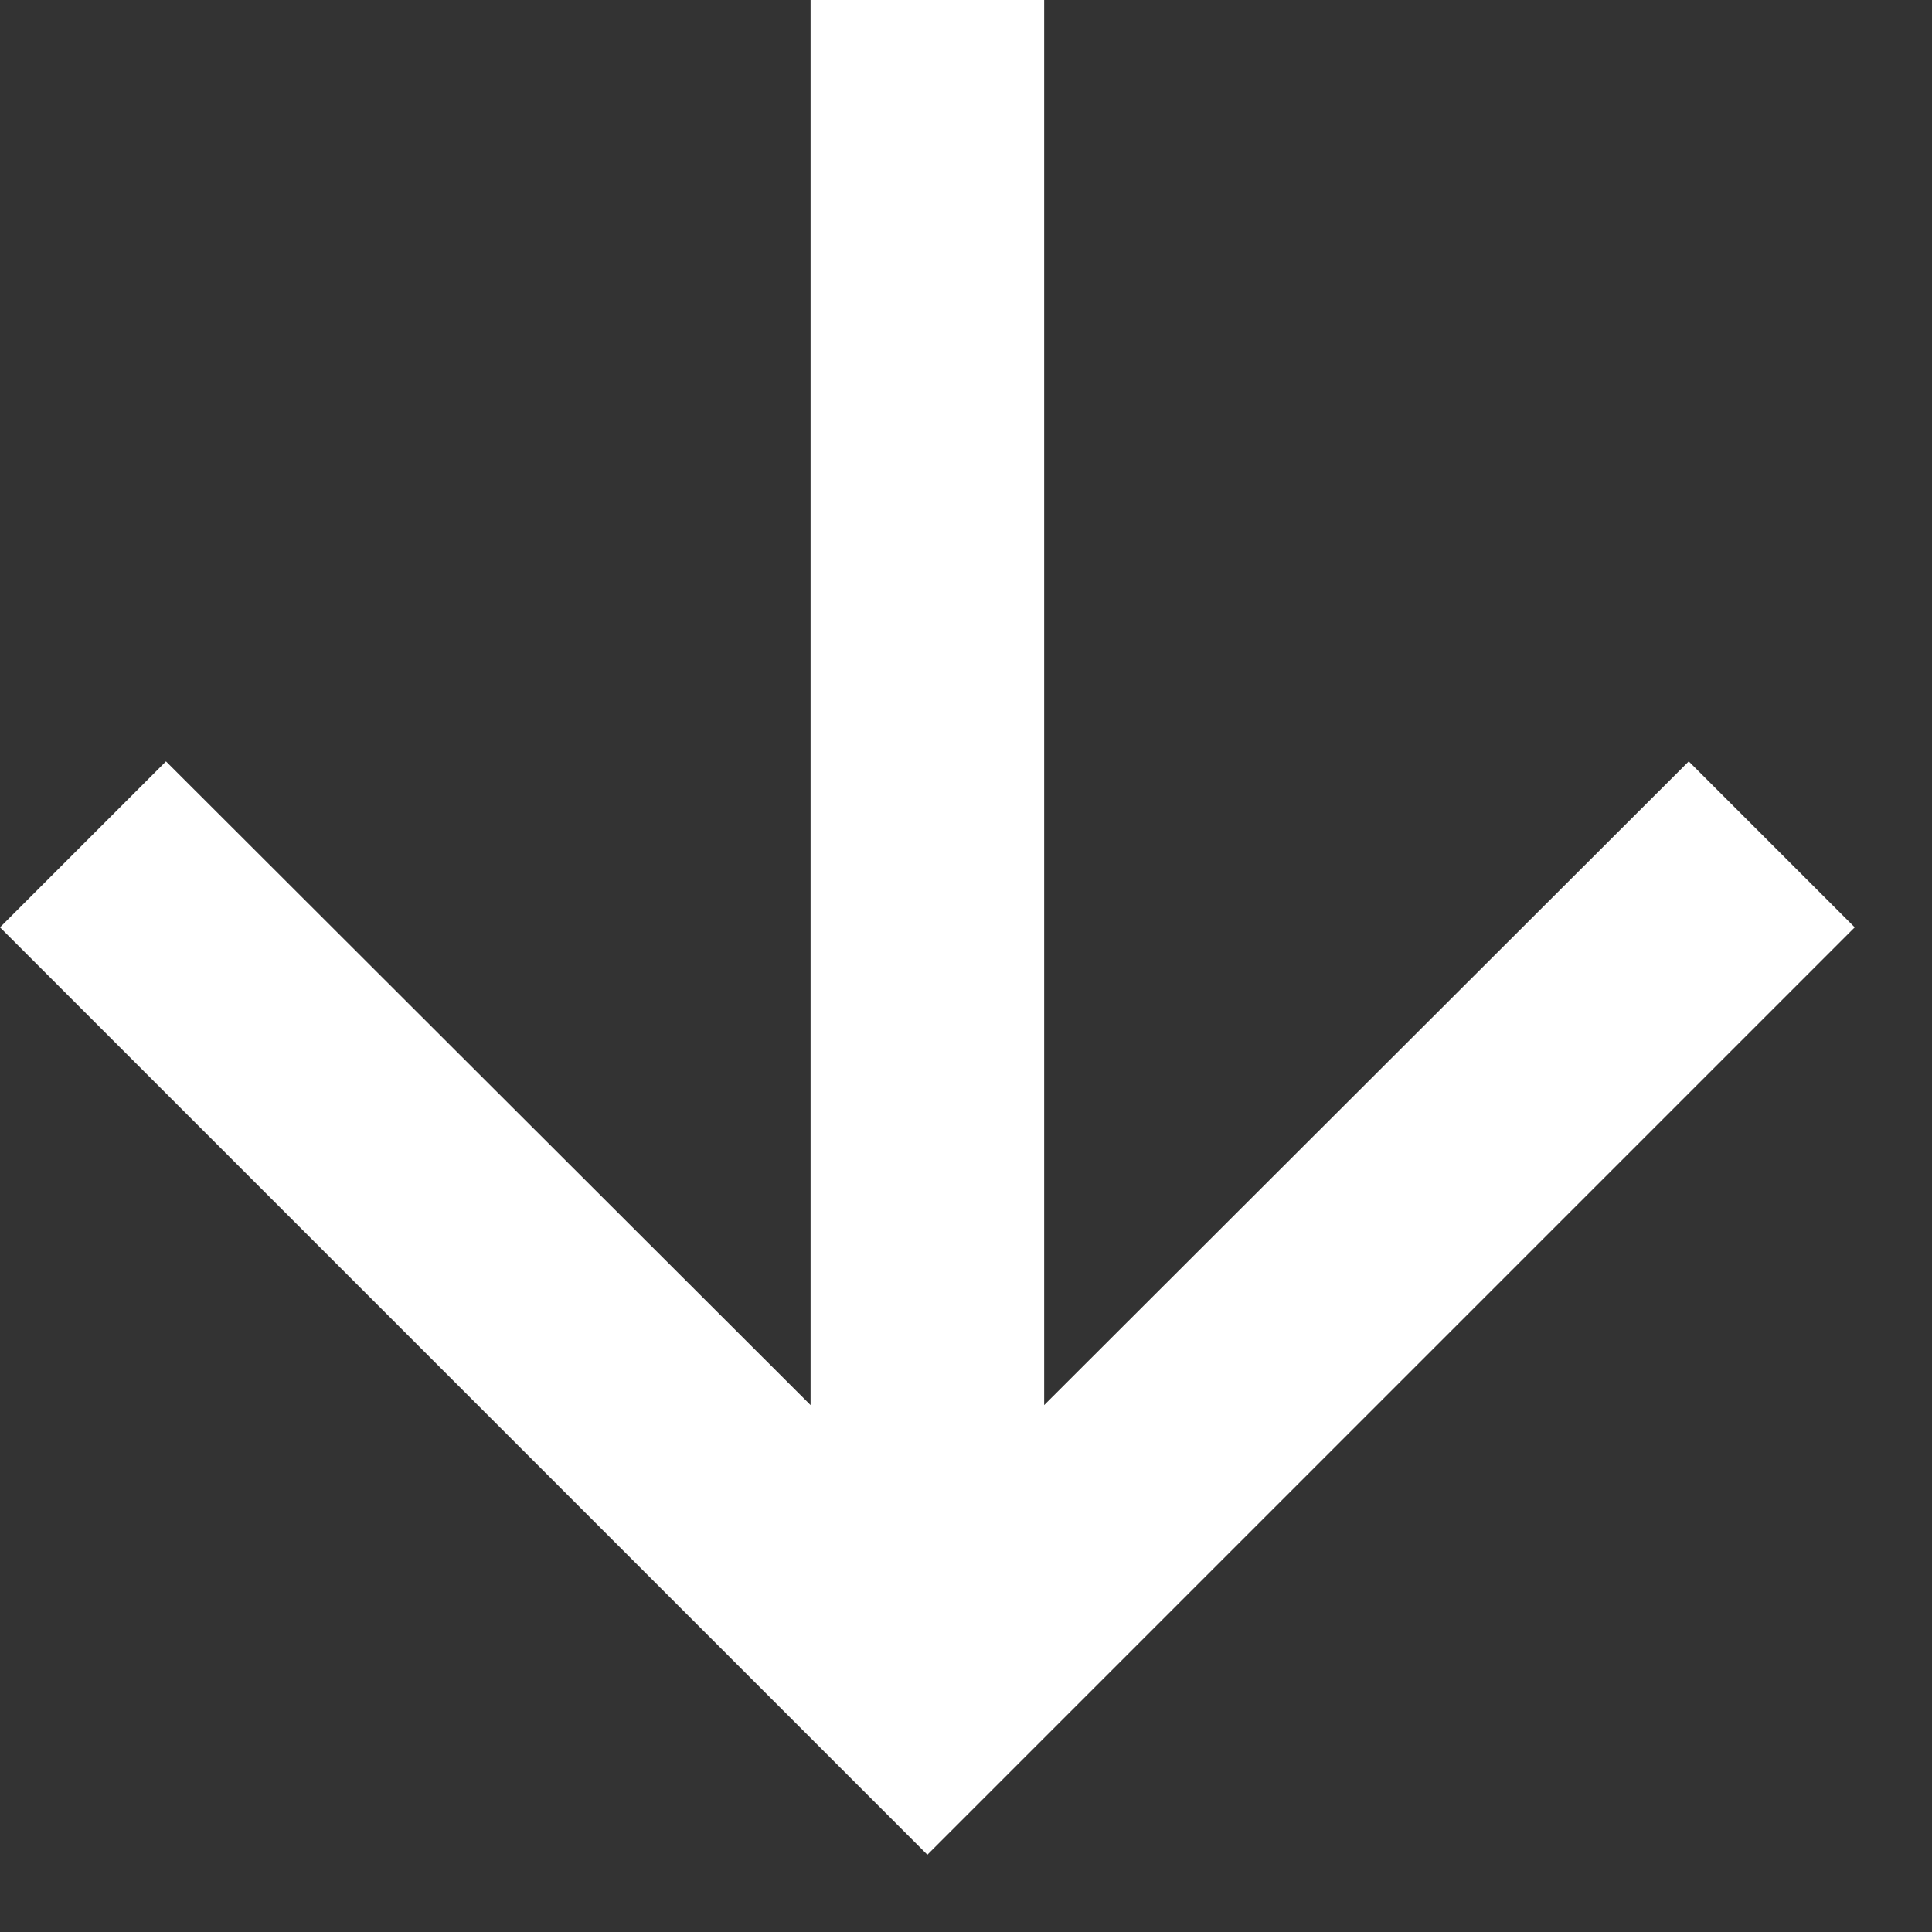 <svg width="22" height="22" viewBox="0 0 22 22" fill="none" xmlns="http://www.w3.org/2000/svg">
<rect x="0" y="0" width="22" height="22" fill="#333333" stroke="none"/>
<path d="M11.89 0H9.23V16L1.89 8.67L0 10.56L10.56 21.12L21.12 10.56L19.23 8.67L11.89 16V0Z" fill="white"/>
</svg>
